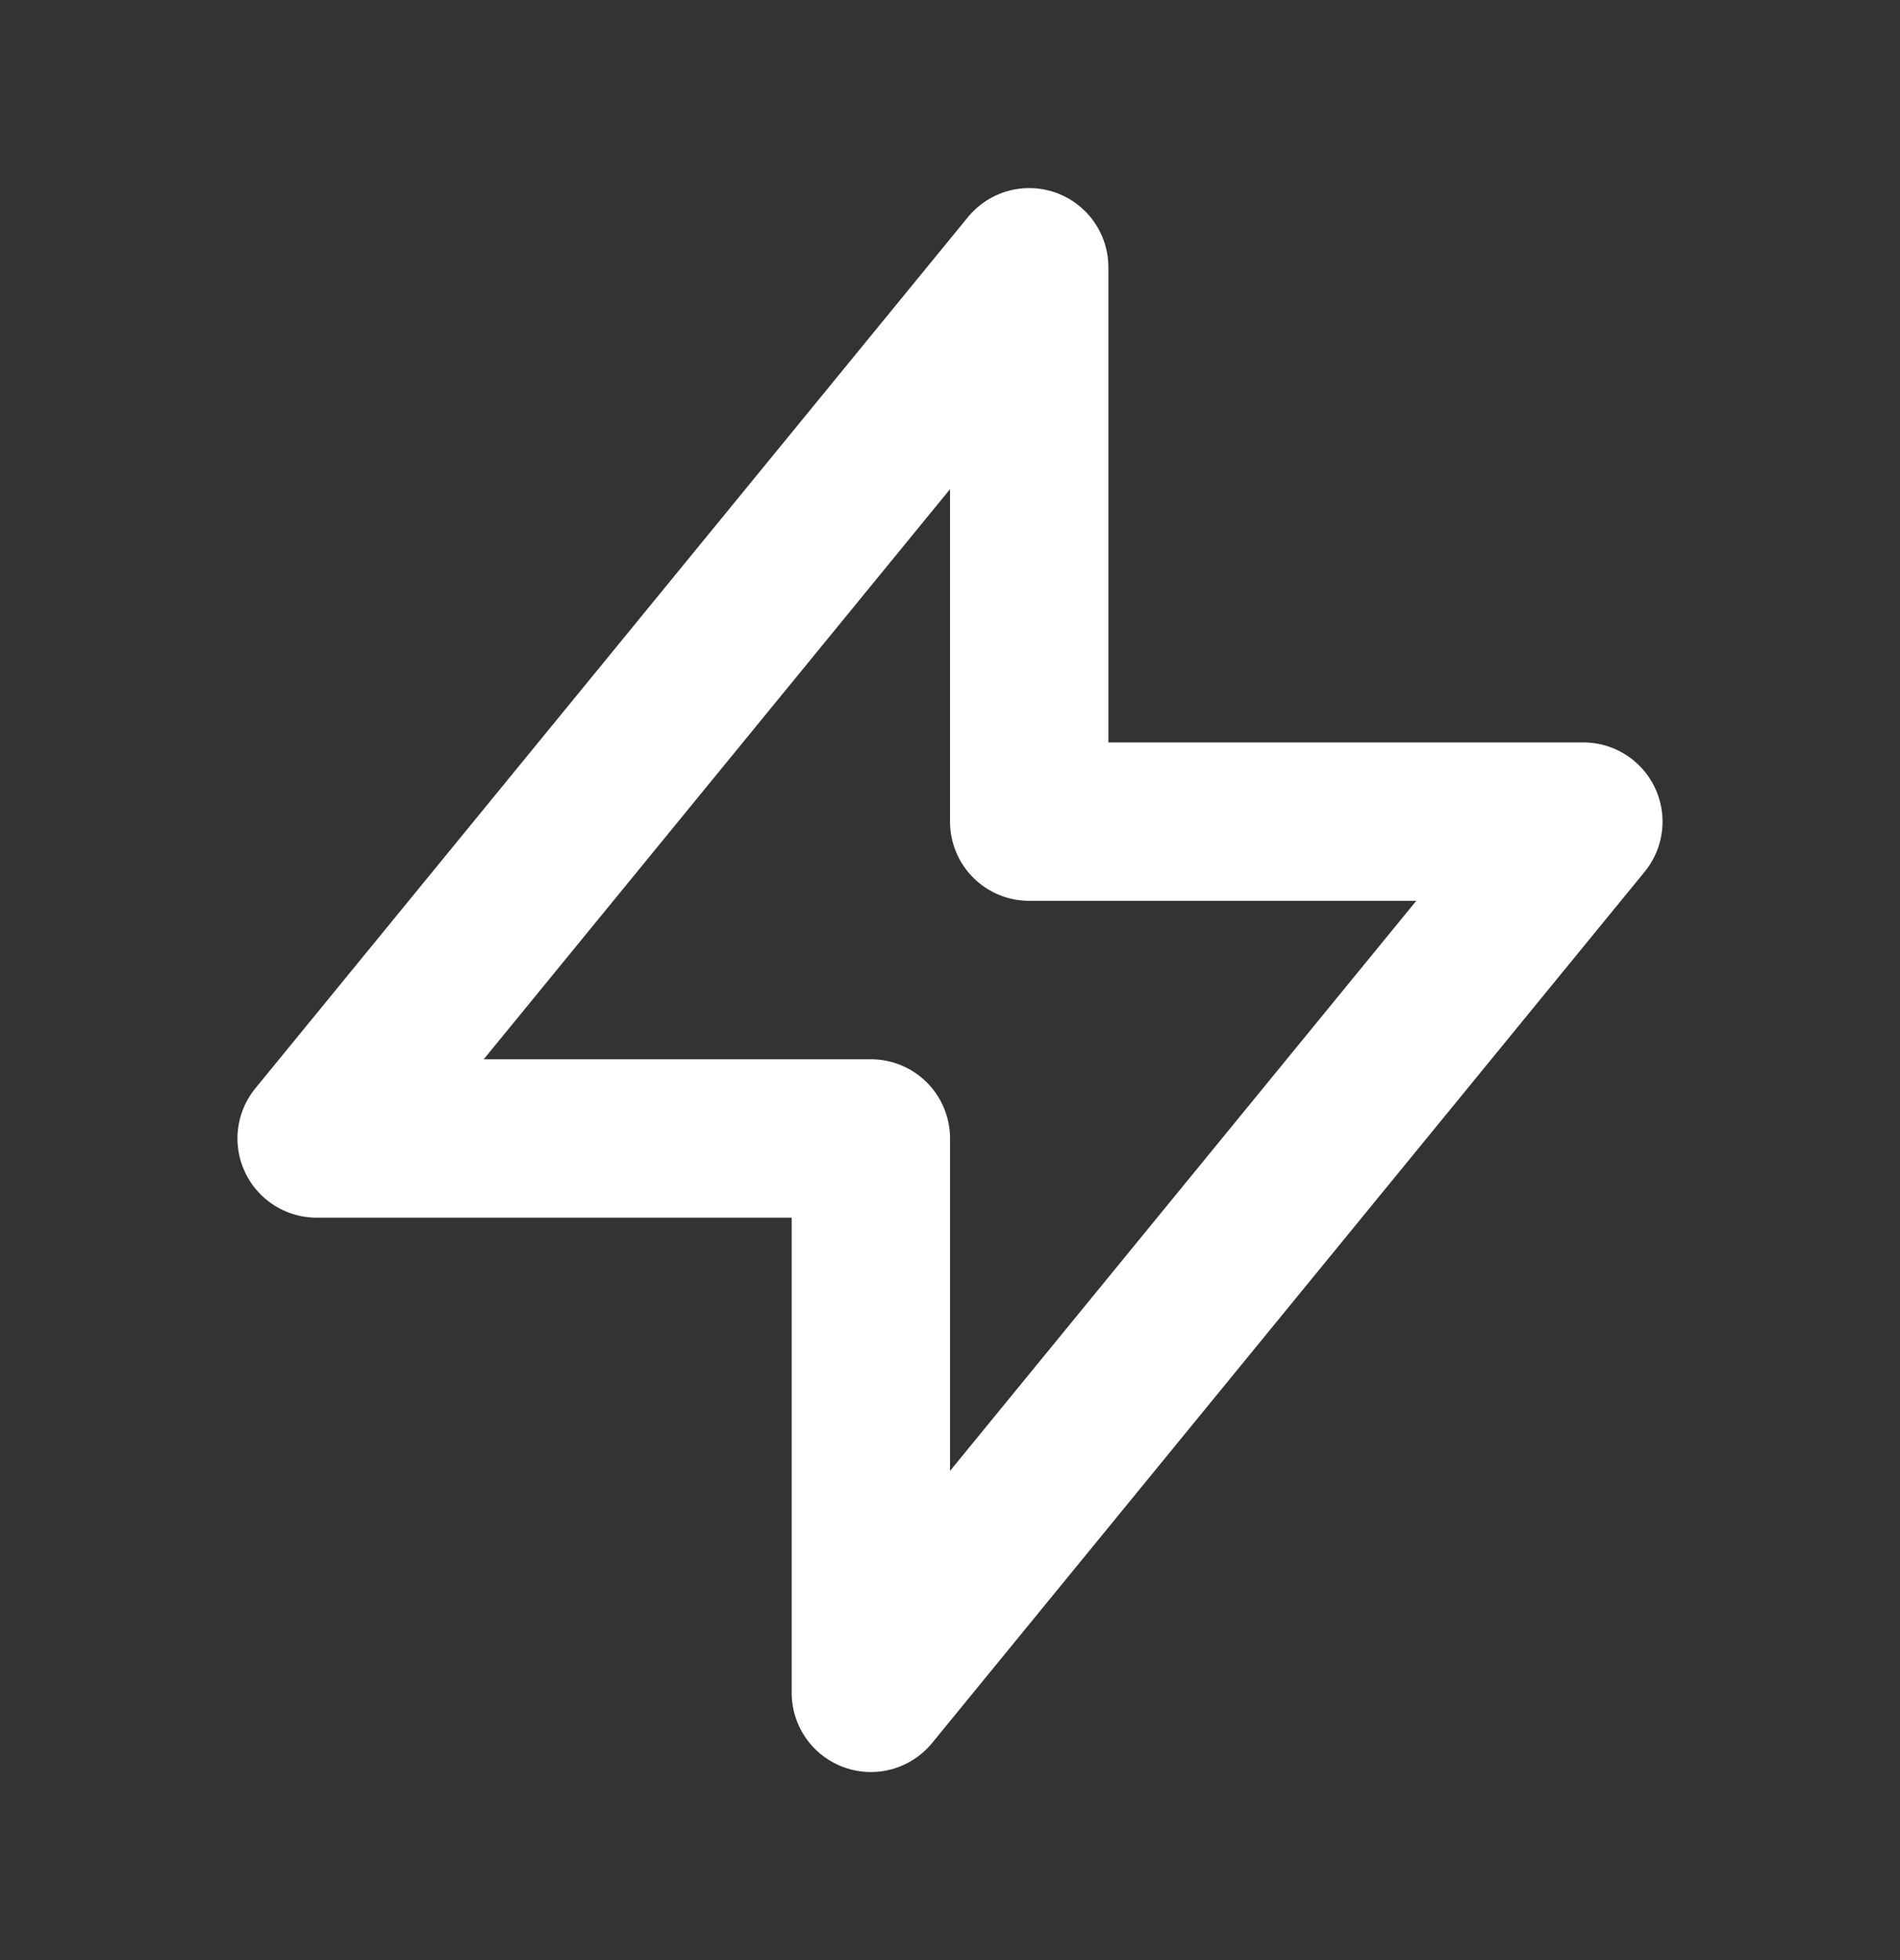 <svg width="32" height="33" viewBox="0 0 32 33" fill="none" xmlns="http://www.w3.org/2000/svg">
<rect x="0" y="0" width="32" height="33" fill="#333333" stroke="none"/>
<path d="M17.334 13.833V4.5L5.333 19.167H14.667V28.5L26.667 13.833H17.334Z" stroke="white" stroke-width="2.667" stroke-linecap="round" stroke-linejoin="round"/>
</svg>

